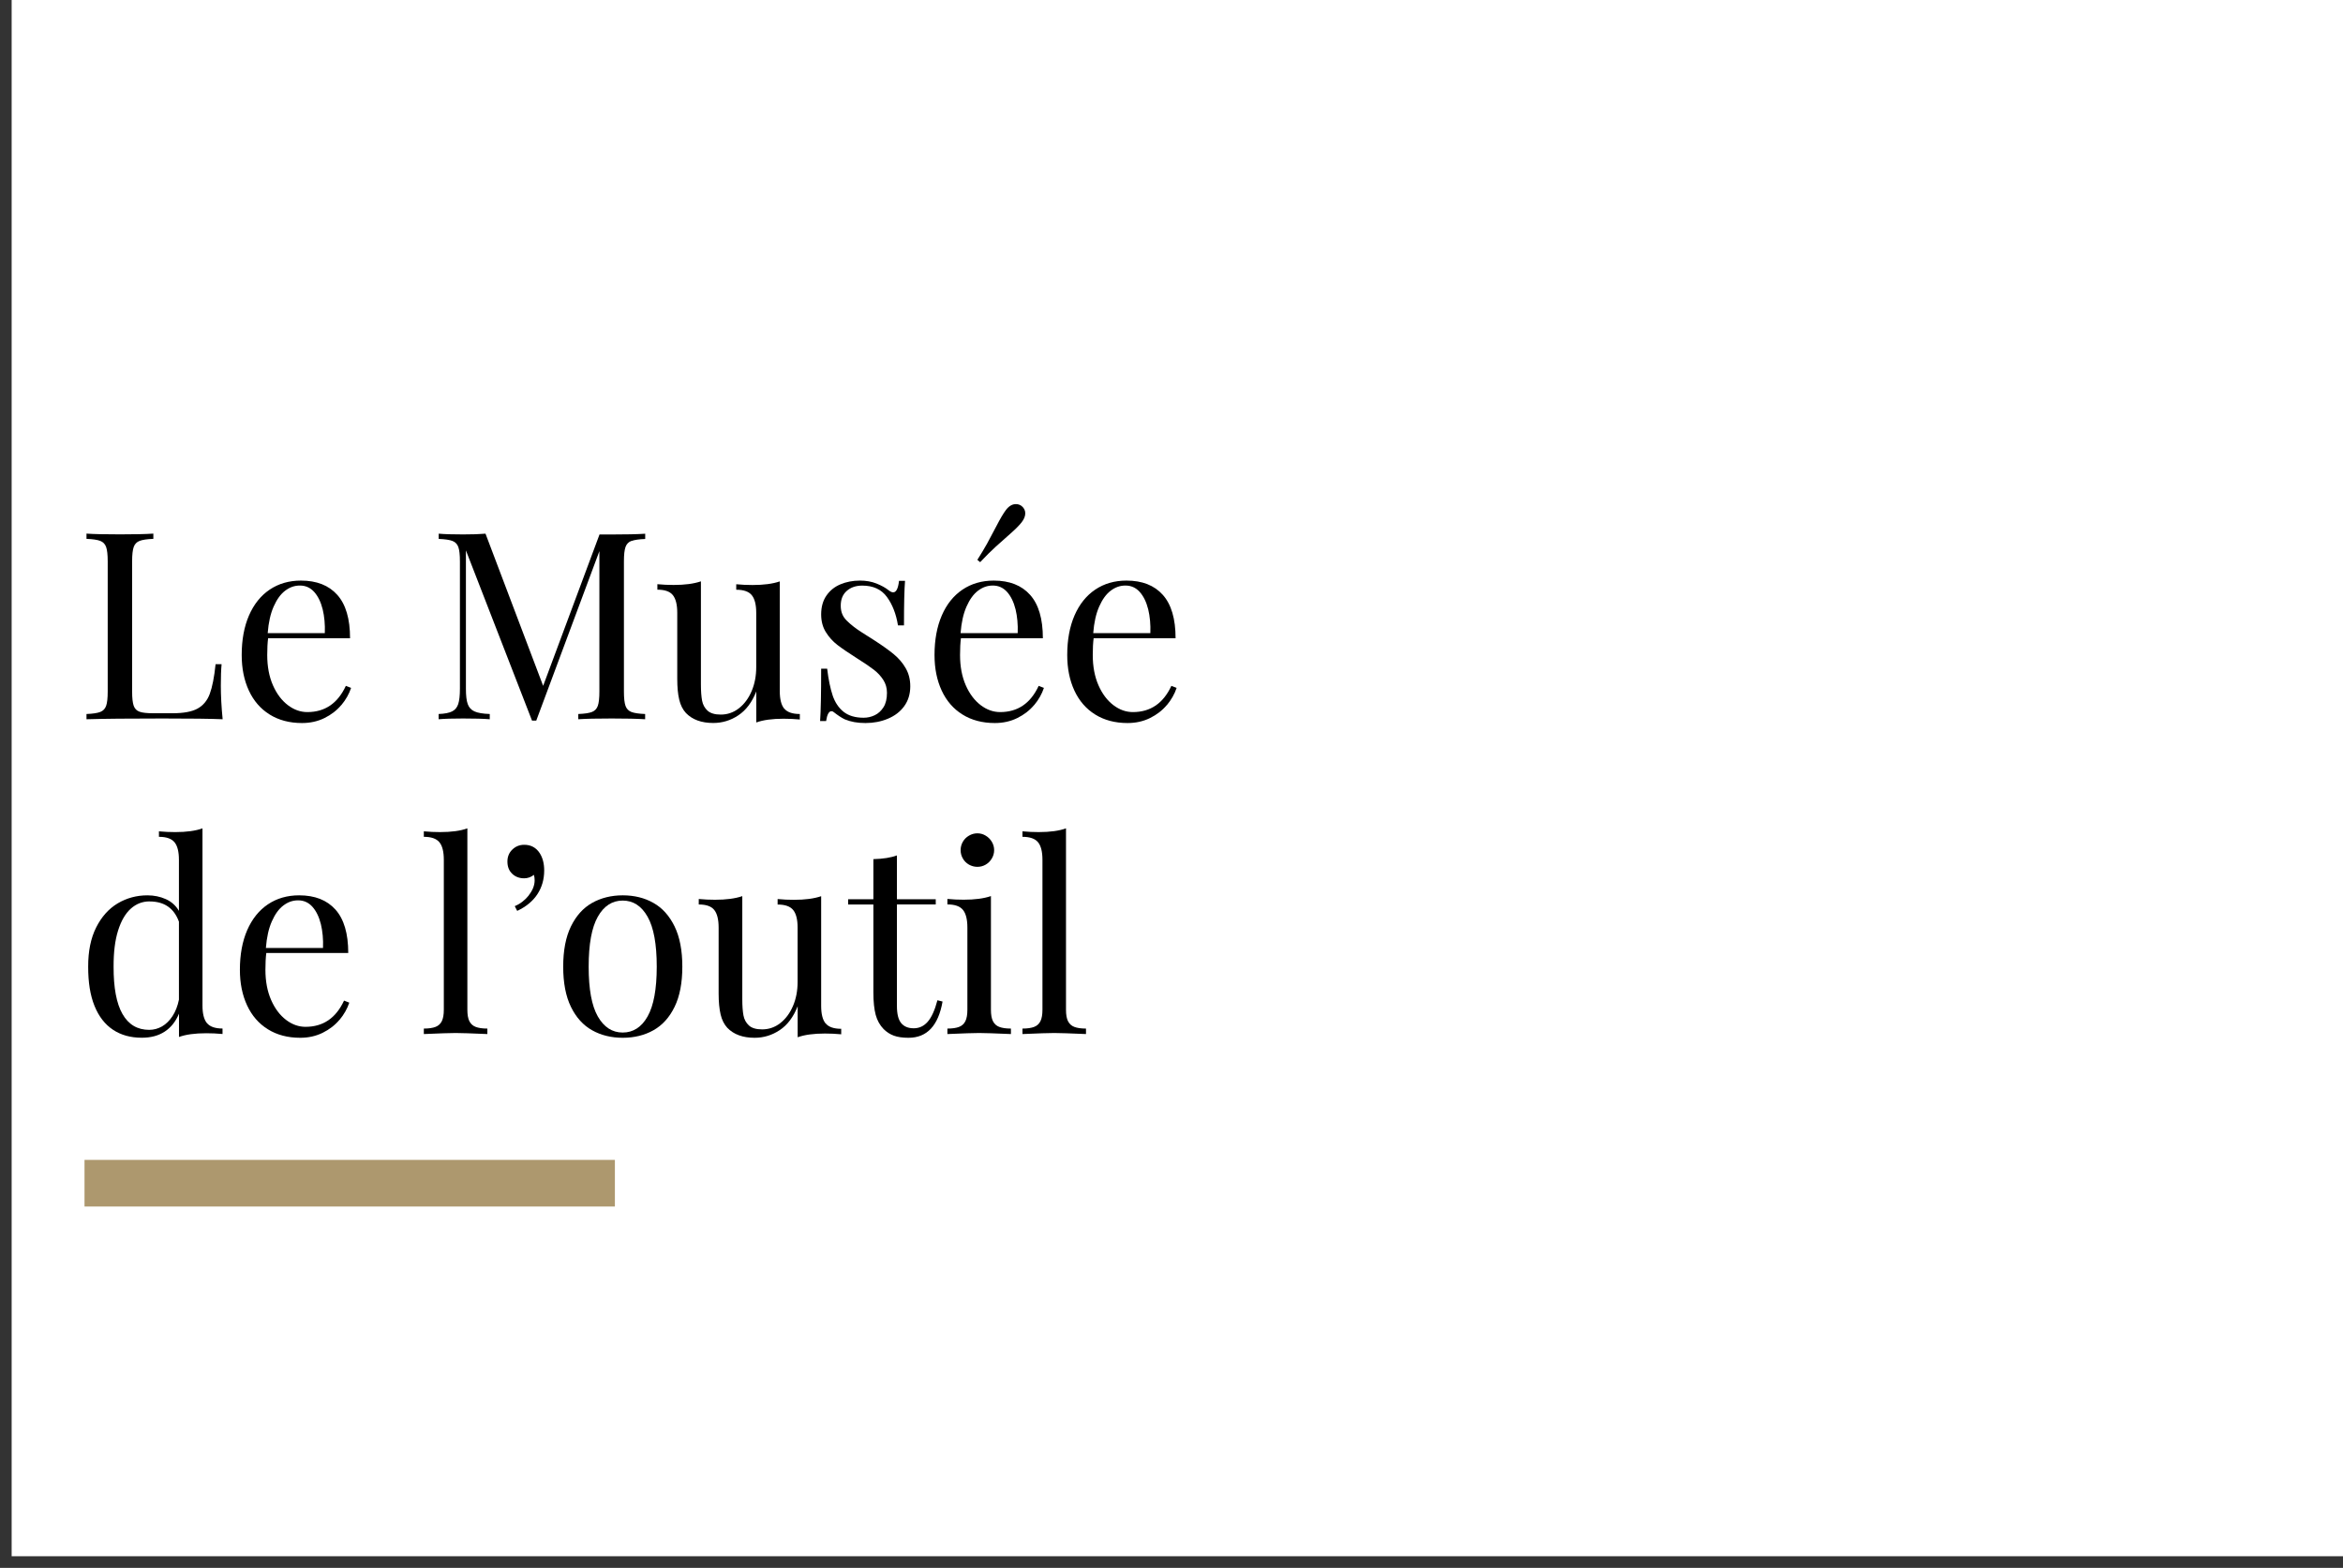 <?xml version="1.0" encoding="UTF-8"?> <svg xmlns="http://www.w3.org/2000/svg" id="Calque_1" data-name="Calque 1" viewBox="0 0 402 269"><rect x="0" y="0" width="402" height="269" fill="#333333" stroke="none"/><defs><style> .cls-1 { fill: #000; } .cls-1, .cls-2, .cls-3, .cls-4 { stroke-width: 0px; } .cls-2 { fill: none; } .cls-3 { fill: #fff; } .cls-4 { fill: #ad986e; } </style></defs><rect class="cls-3" x="2" width="400" height="267"></rect><g><path class="cls-1" d="M23.95,92.8c-.49.19-.83.54-1.01,1.05-.18.51-.27,1.33-.27,2.46v22.33c0,1.13.09,1.94.27,2.45.18.51.52.85,1.01,1.02.49.18,1.28.26,2.36.26h3.3c1.87,0,3.3-.26,4.27-.79.97-.53,1.68-1.37,2.11-2.53.43-1.16.77-2.86,1-5.1h1.03c-.09.94-.13,2.17-.13,3.69,0,1.7.1,3.62.31,5.76-2.04-.09-5.47-.13-10.31-.13-5.76,0-10.11.04-13.05.13v-.9c1.08-.04,1.87-.16,2.36-.35.49-.19.83-.54,1.01-1.05.18-.51.27-1.33.27-2.46v-22.33c0-1.13-.09-1.95-.27-2.46-.18-.51-.52-.86-1.01-1.05-.49-.19-1.28-.31-2.36-.35v-.9c1.24.09,3.16.13,5.76.13,2.43,0,4.34-.04,5.71-.13v.9c-1.08.04-1.87.16-2.36.35Z"></path><path class="cls-1" d="M58.56,120.96c-.77.92-1.73,1.66-2.88,2.23-1.15.57-2.44.86-3.86.86-2.14,0-3.99-.49-5.55-1.46s-2.75-2.34-3.57-4.11c-.82-1.77-1.23-3.8-1.23-6.1,0-2.61.42-4.87,1.25-6.79.84-1.92,2.02-3.4,3.55-4.43,1.53-1.03,3.32-1.55,5.37-1.55,2.7,0,4.77.82,6.23,2.45,1.46,1.63,2.19,4.11,2.19,7.44h-14.06c-.1.78-.15,1.74-.15,2.88,0,1.98.33,3.71.98,5.19.65,1.48,1.51,2.61,2.56,3.41s2.17,1.19,3.34,1.19c3.02,0,5.22-1.5,6.61-4.5l.9.35c-.35,1.05-.91,2.04-1.68,2.96ZM55.36,104.53c-.31-1.24-.79-2.23-1.45-2.97-.66-.73-1.47-1.1-2.44-1.1s-1.77.3-2.55.89c-.78.59-1.43,1.5-1.97,2.72-.54,1.22-.88,2.74-1.02,4.56h9.8c.06-1.49-.07-2.86-.37-4.11Z"></path><path class="cls-1" d="M108.33,92.8c-.49.19-.83.54-1.01,1.05-.18.51-.27,1.33-.27,2.46v22.33c0,1.13.09,1.95.27,2.46.18.51.52.86,1.01,1.05.49.19,1.28.31,2.36.35v.9c-1.41-.09-3.31-.13-5.71-.13-2.58,0-4.5.04-5.76.13v-.9c1.08-.04,1.87-.16,2.35-.35.48-.19.82-.54,1-1.05.18-.51.27-1.33.27-2.46v-24.08l-10.83,29.07h-.73l-11.34-29.2v23.75c0,1.16.1,2.03.31,2.61.21.59.59,1.01,1.15,1.26.56.26,1.44.41,2.63.45v.9c-1.07-.09-2.6-.13-4.59-.13-1.79,0-3.18.04-4.18.13v-.9c1.04-.04,1.81-.19,2.32-.45.51-.26.85-.68,1.04-1.26.19-.59.29-1.46.29-2.61v-21.86c0-1.13-.09-1.95-.27-2.46-.18-.51-.52-.86-1.01-1.05-.49-.19-1.28-.31-2.36-.35v-.9c.98.09,2.37.13,4.18.13,1.58,0,2.86-.04,3.85-.13l9.89,26.11,9.67-25.97h2.13c2.4,0,4.31-.04,5.71-.13v.9c-1.08.04-1.87.16-2.36.35Z"></path><path class="cls-1" d="M134.56,121.57c.51.62,1.4.93,2.67.93v.94c-.94-.09-1.87-.13-2.79-.13-1.93,0-3.49.21-4.68.64v-5.32c-.73,1.85-1.75,3.21-3.07,4.09-1.31.88-2.75,1.32-4.32,1.32-2.02,0-3.58-.57-4.68-1.71-.54-.59-.93-1.35-1.15-2.29-.23-.94-.34-2.14-.34-3.6v-11.3c0-1.39-.25-2.4-.75-3.03-.5-.63-1.38-.94-2.66-.94v-.94c.94.09,1.87.13,2.79.13,1.89,0,3.45-.2,4.68-.62v17.69c0,1.14.07,2.07.2,2.77s.45,1.28.94,1.73c.5.45,1.25.67,2.26.67,1.16,0,2.2-.36,3.12-1.08.92-.72,1.65-1.7,2.18-2.94.53-1.24.79-2.62.79-4.13v-9.3c0-1.39-.25-2.4-.76-3.03-.51-.63-1.4-.94-2.67-.94v-.94c.94.09,1.87.13,2.79.13,1.9,0,3.46-.2,4.68-.62v18.81c0,1.39.25,2.4.76,3.02Z"></path><path class="cls-1" d="M142.86,119.32c.41,1.2,1.04,2.14,1.89,2.81.85.67,1.99,1.01,3.43,1.01.66,0,1.29-.14,1.9-.43s1.11-.75,1.51-1.38.59-1.46.59-2.47c0-.82-.21-1.56-.63-2.21-.42-.65-.96-1.24-1.64-1.76-.67-.52-1.62-1.16-2.83-1.92-1.48-.94-2.61-1.71-3.39-2.31-.78-.6-1.45-1.33-1.99-2.2-.54-.86-.81-1.88-.81-3.05,0-1.27.3-2.35.9-3.22.6-.87,1.4-1.52,2.41-1.94,1-.42,2.12-.64,3.35-.64,1.05,0,2,.17,2.85.51.84.34,1.53.72,2.05,1.14.32.25.59.37.79.37.53,0,.86-.66,1.01-1.98h1.03c-.12,1.47-.18,4.01-.18,7.65h-1.03c-.32-1.98-.96-3.61-1.91-4.9-.95-1.29-2.36-1.93-4.22-1.93-1.08,0-1.97.3-2.66.91-.69.61-1.03,1.45-1.03,2.54s.35,1.91,1.07,2.6c.71.7,1.57,1.36,2.57,1.99,1,.63,1.72,1.08,2.14,1.36,1.38.89,2.49,1.69,3.33,2.38.84.7,1.52,1.49,2.04,2.4s.78,1.93.78,3.09c0,1.33-.35,2.47-1.04,3.42s-1.63,1.66-2.8,2.15-2.45.74-3.85.74-2.52-.21-3.56-.64c-.59-.29-1.2-.7-1.85-1.21-.12-.12-.26-.18-.42-.18-.44,0-.75.56-.92,1.69h-1.03c.12-1.71.18-4.71.18-8.99h1.03c.22,1.86.54,3.39.94,4.59Z"></path><path class="cls-1" d="M177.43,120.96c-.77.92-1.73,1.66-2.88,2.23s-2.44.86-3.86.86c-2.14,0-3.99-.49-5.55-1.46s-2.75-2.34-3.57-4.11c-.82-1.77-1.23-3.8-1.23-6.1,0-2.61.42-4.87,1.25-6.79.83-1.92,2.02-3.4,3.55-4.43s3.32-1.55,5.37-1.55c2.7,0,4.77.82,6.23,2.45,1.46,1.63,2.19,4.11,2.19,7.44h-14.06c-.1.78-.15,1.74-.15,2.88,0,1.98.33,3.71.98,5.19.65,1.48,1.51,2.61,2.56,3.41s2.17,1.19,3.34,1.19c3.02,0,5.22-1.5,6.61-4.5l.9.35c-.35,1.05-.91,2.04-1.68,2.96ZM174.24,104.53c-.31-1.24-.79-2.23-1.45-2.97-.66-.73-1.47-1.1-2.44-1.1s-1.77.3-2.55.89-1.43,1.5-1.97,2.72c-.54,1.22-.88,2.74-1.02,4.56h9.8c.06-1.49-.07-2.86-.37-4.11ZM169.34,93.3c.45-.82,1-1.85,1.65-3.1.64-1.24,1.18-2.15,1.6-2.7.51-.67,1.08-1.01,1.71-1.01.37,0,.7.11.99.33.41.34.62.75.62,1.25s-.21,1-.62,1.54c-.44.56-1.09,1.21-1.96,1.97-.86.75-1.69,1.49-2.48,2.21-.79.72-1.68,1.6-2.68,2.66l-.48-.4c.64-1.01,1.19-1.93,1.65-2.75Z"></path><path class="cls-1" d="M200.2,120.96c-.77.92-1.73,1.66-2.88,2.23s-2.44.86-3.86.86c-2.14,0-3.99-.49-5.55-1.46s-2.75-2.34-3.57-4.11c-.82-1.77-1.23-3.8-1.23-6.1,0-2.61.42-4.87,1.25-6.79.84-1.92,2.02-3.4,3.55-4.43s3.32-1.55,5.37-1.55c2.7,0,4.77.82,6.23,2.45,1.46,1.63,2.19,4.11,2.19,7.44h-14.06c-.1.78-.15,1.74-.15,2.88,0,1.98.33,3.71.98,5.19.65,1.48,1.51,2.61,2.56,3.41s2.17,1.19,3.34,1.19c3.02,0,5.22-1.5,6.61-4.5l.9.35c-.35,1.05-.91,2.04-1.68,2.96ZM197,104.53c-.31-1.24-.79-2.23-1.45-2.97-.66-.73-1.47-1.1-2.44-1.1s-1.77.3-2.55.89-1.43,1.5-1.97,2.72c-.54,1.22-.88,2.74-1.02,4.56h9.8c.06-1.49-.07-2.86-.37-4.11Z"></path><path class="cls-1" d="M35.51,175.53c.51.62,1.4.93,2.67.93v.94c-.95-.09-1.88-.13-2.79-.13-1.93,0-3.49.21-4.68.64v-4c-.56,1.35-1.37,2.37-2.45,3.08s-2.39,1.05-3.94,1.05c-1.9,0-3.55-.45-4.92-1.36-1.38-.91-2.44-2.27-3.18-4.09-.74-1.82-1.1-4.07-1.09-6.75-.01-2.62.44-4.86,1.36-6.7s2.16-3.23,3.7-4.15c1.55-.92,3.25-1.38,5.11-1.38,1.14,0,2.19.22,3.15.65.96.43,1.71,1.1,2.25,2.01v-8.75c0-1.39-.25-2.4-.76-3.02-.51-.62-1.4-.93-2.67-.93v-.94c.95.09,1.88.13,2.79.13,1.93,0,3.49-.21,4.68-.64v30.39c0,1.39.25,2.4.76,3.02ZM25.67,154.65c-1.22,0-2.29.41-3.22,1.24-.93.83-1.66,2.08-2.19,3.76-.53,1.68-.78,3.75-.77,6.21-.01,3.6.49,6.31,1.53,8.12s2.56,2.71,4.58,2.71c.78,0,1.51-.2,2.2-.59.69-.4,1.29-.99,1.8-1.77.51-.78.88-1.73,1.1-2.82v-13.38c-.84-2.31-2.51-3.47-5.03-3.47Z"></path><path class="cls-1" d="M58.25,174.96c-.77.92-1.73,1.66-2.88,2.23-1.15.57-2.44.86-3.86.86-2.14,0-3.99-.49-5.55-1.46s-2.75-2.34-3.57-4.11c-.82-1.77-1.23-3.8-1.23-6.1,0-2.61.42-4.87,1.25-6.79.84-1.92,2.02-3.4,3.55-4.43,1.53-1.03,3.32-1.55,5.37-1.55,2.7,0,4.77.82,6.23,2.45,1.46,1.63,2.19,4.11,2.19,7.44h-14.06c-.1.78-.15,1.74-.15,2.88,0,1.98.33,3.71.98,5.19.65,1.48,1.51,2.61,2.56,3.41s2.17,1.19,3.34,1.19c3.02,0,5.22-1.5,6.61-4.5l.9.35c-.35,1.05-.91,2.04-1.68,2.96ZM55.05,158.54c-.31-1.24-.79-2.23-1.45-2.97-.66-.73-1.47-1.1-2.44-1.1s-1.77.3-2.55.89c-.78.59-1.43,1.5-1.97,2.72-.54,1.22-.88,2.74-1.02,4.56h9.8c.06-1.49-.07-2.86-.37-4.11Z"></path><path class="cls-1" d="M80.53,175.19c.23.47.59.8,1.08.99s1.16.29,2.01.29v.94c-2.75-.12-4.57-.18-5.45-.18s-2.7.06-5.45.18v-.94c.85,0,1.52-.1,2.01-.29.49-.19.85-.52,1.08-.99.23-.47.34-1.12.34-1.96v-25.71c0-1.39-.25-2.4-.76-3.02-.51-.62-1.4-.93-2.67-.93v-.94c.94.09,1.87.13,2.79.13,1.93,0,3.49-.21,4.68-.64v31.12c0,.84.11,1.49.34,1.96Z"></path><path class="cls-1" d="M90.72,153.6c.67-.84,1.01-1.7,1.01-2.56,0-.37-.04-.68-.13-.94-.51.4-1.07.59-1.67.59-.82,0-1.51-.26-2.05-.78-.55-.52-.82-1.22-.82-2.1,0-.82.28-1.51.84-2.05s1.24-.82,2.04-.82c1.16,0,2.04.48,2.66,1.43.51.79.77,1.78.77,2.97,0,1.51-.38,2.86-1.15,4.05-.77,1.19-1.93,2.16-3.48,2.89l-.42-.81c.94-.4,1.74-1.01,2.42-1.86Z"></path><path class="cls-1" d="M112.11,154.91c1.53.86,2.74,2.21,3.63,4.03s1.33,4.13,1.33,6.91-.44,5.08-1.33,6.9-2.1,3.15-3.63,4.01-3.29,1.29-5.26,1.29-3.73-.43-5.26-1.29-2.74-2.19-3.63-4.01-1.33-4.12-1.33-6.9.44-5.09,1.33-6.91,2.1-3.17,3.63-4.03c1.53-.86,3.29-1.3,5.26-1.3s3.73.43,5.26,1.3ZM102.57,157.28c-1.05,1.85-1.57,4.7-1.57,8.57s.52,6.7,1.57,8.54,2.47,2.76,4.27,2.76,3.23-.92,4.27-2.76,1.57-4.68,1.57-8.54-.52-6.72-1.57-8.57-2.47-2.77-4.27-2.77-3.23.92-4.27,2.77Z"></path><path class="cls-1" d="M141.66,175.58c.51.62,1.4.93,2.67.93v.94c-.94-.09-1.87-.13-2.79-.13-1.93,0-3.49.21-4.68.64v-5.32c-.73,1.85-1.75,3.21-3.07,4.09s-2.75,1.32-4.32,1.32c-2.02,0-3.58-.57-4.68-1.71-.54-.59-.93-1.35-1.15-2.29s-.34-2.14-.34-3.6v-11.3c0-1.39-.25-2.4-.75-3.03-.5-.63-1.38-.94-2.66-.94v-.94c.94.09,1.87.13,2.79.13,1.89,0,3.45-.2,4.68-.62v17.69c0,1.14.07,2.07.2,2.77s.45,1.28.94,1.73,1.25.67,2.26.67c1.16,0,2.2-.36,3.12-1.08s1.65-1.7,2.18-2.94.79-2.62.79-4.13v-9.3c0-1.39-.25-2.4-.76-3.03-.51-.63-1.4-.94-2.67-.94v-.94c.94.09,1.87.13,2.79.13,1.9,0,3.46-.2,4.68-.62v18.81c0,1.39.25,2.4.76,3.02Z"></path><path class="cls-1" d="M160.55,154.27v.9h-6.66v17.43c0,1.36.24,2.34.73,2.93s1.2.89,2.15.89,1.74-.37,2.4-1.12,1.22-1.98,1.67-3.69l.88.22c-.73,4.15-2.68,6.22-5.84,6.22-1.01,0-1.85-.12-2.51-.36s-1.24-.62-1.76-1.13c-.64-.66-1.1-1.47-1.36-2.43s-.4-2.25-.4-3.88v-15.07h-4.33v-.9h4.33v-6.88c1.68-.04,3.03-.26,4.04-.64v7.52h6.66Z"></path><path class="cls-1" d="M170.36,175.19c.23.47.59.8,1.08.99s1.16.29,2.01.29v.94c-2.75-.12-4.57-.18-5.45-.18s-2.7.06-5.45.18v-.94c.85,0,1.52-.1,2.01-.29s.85-.52,1.08-.99.34-1.12.34-1.96v-14.09c0-1.39-.25-2.4-.76-3.03-.51-.63-1.4-.94-2.67-.94v-.94c.94.09,1.87.13,2.79.13,1.9,0,3.46-.2,4.68-.62v19.49c0,.84.11,1.49.34,1.96ZM169.12,143.37c.44.26.79.62,1.05,1.05s.4.92.4,1.43-.13.99-.4,1.44c-.26.45-.62.8-1.05,1.05-.44.26-.92.38-1.43.38s-.99-.13-1.44-.38c-.45-.26-.8-.61-1.05-1.05-.26-.45-.38-.93-.38-1.44s.13-.99.38-1.43.61-.79,1.05-1.05.93-.4,1.44-.4.99.13,1.43.4Z"></path><path class="cls-1" d="M183.24,175.19c.23.47.59.8,1.08.99s1.16.29,2.01.29v.94c-2.75-.12-4.57-.18-5.45-.18s-2.7.06-5.45.18v-.94c.85,0,1.52-.1,2.01-.29s.85-.52,1.08-.99.34-1.12.34-1.96v-25.71c0-1.39-.25-2.4-.76-3.02-.51-.62-1.4-.93-2.67-.93v-.94c.94.09,1.87.13,2.79.13,1.93,0,3.49-.21,4.68-.64v31.12c0,.84.11,1.49.34,1.96Z"></path></g><rect class="cls-2" width="400" height="269"></rect><rect class="cls-4" x="14.5" y="199" width="91" height="8"></rect></svg> 